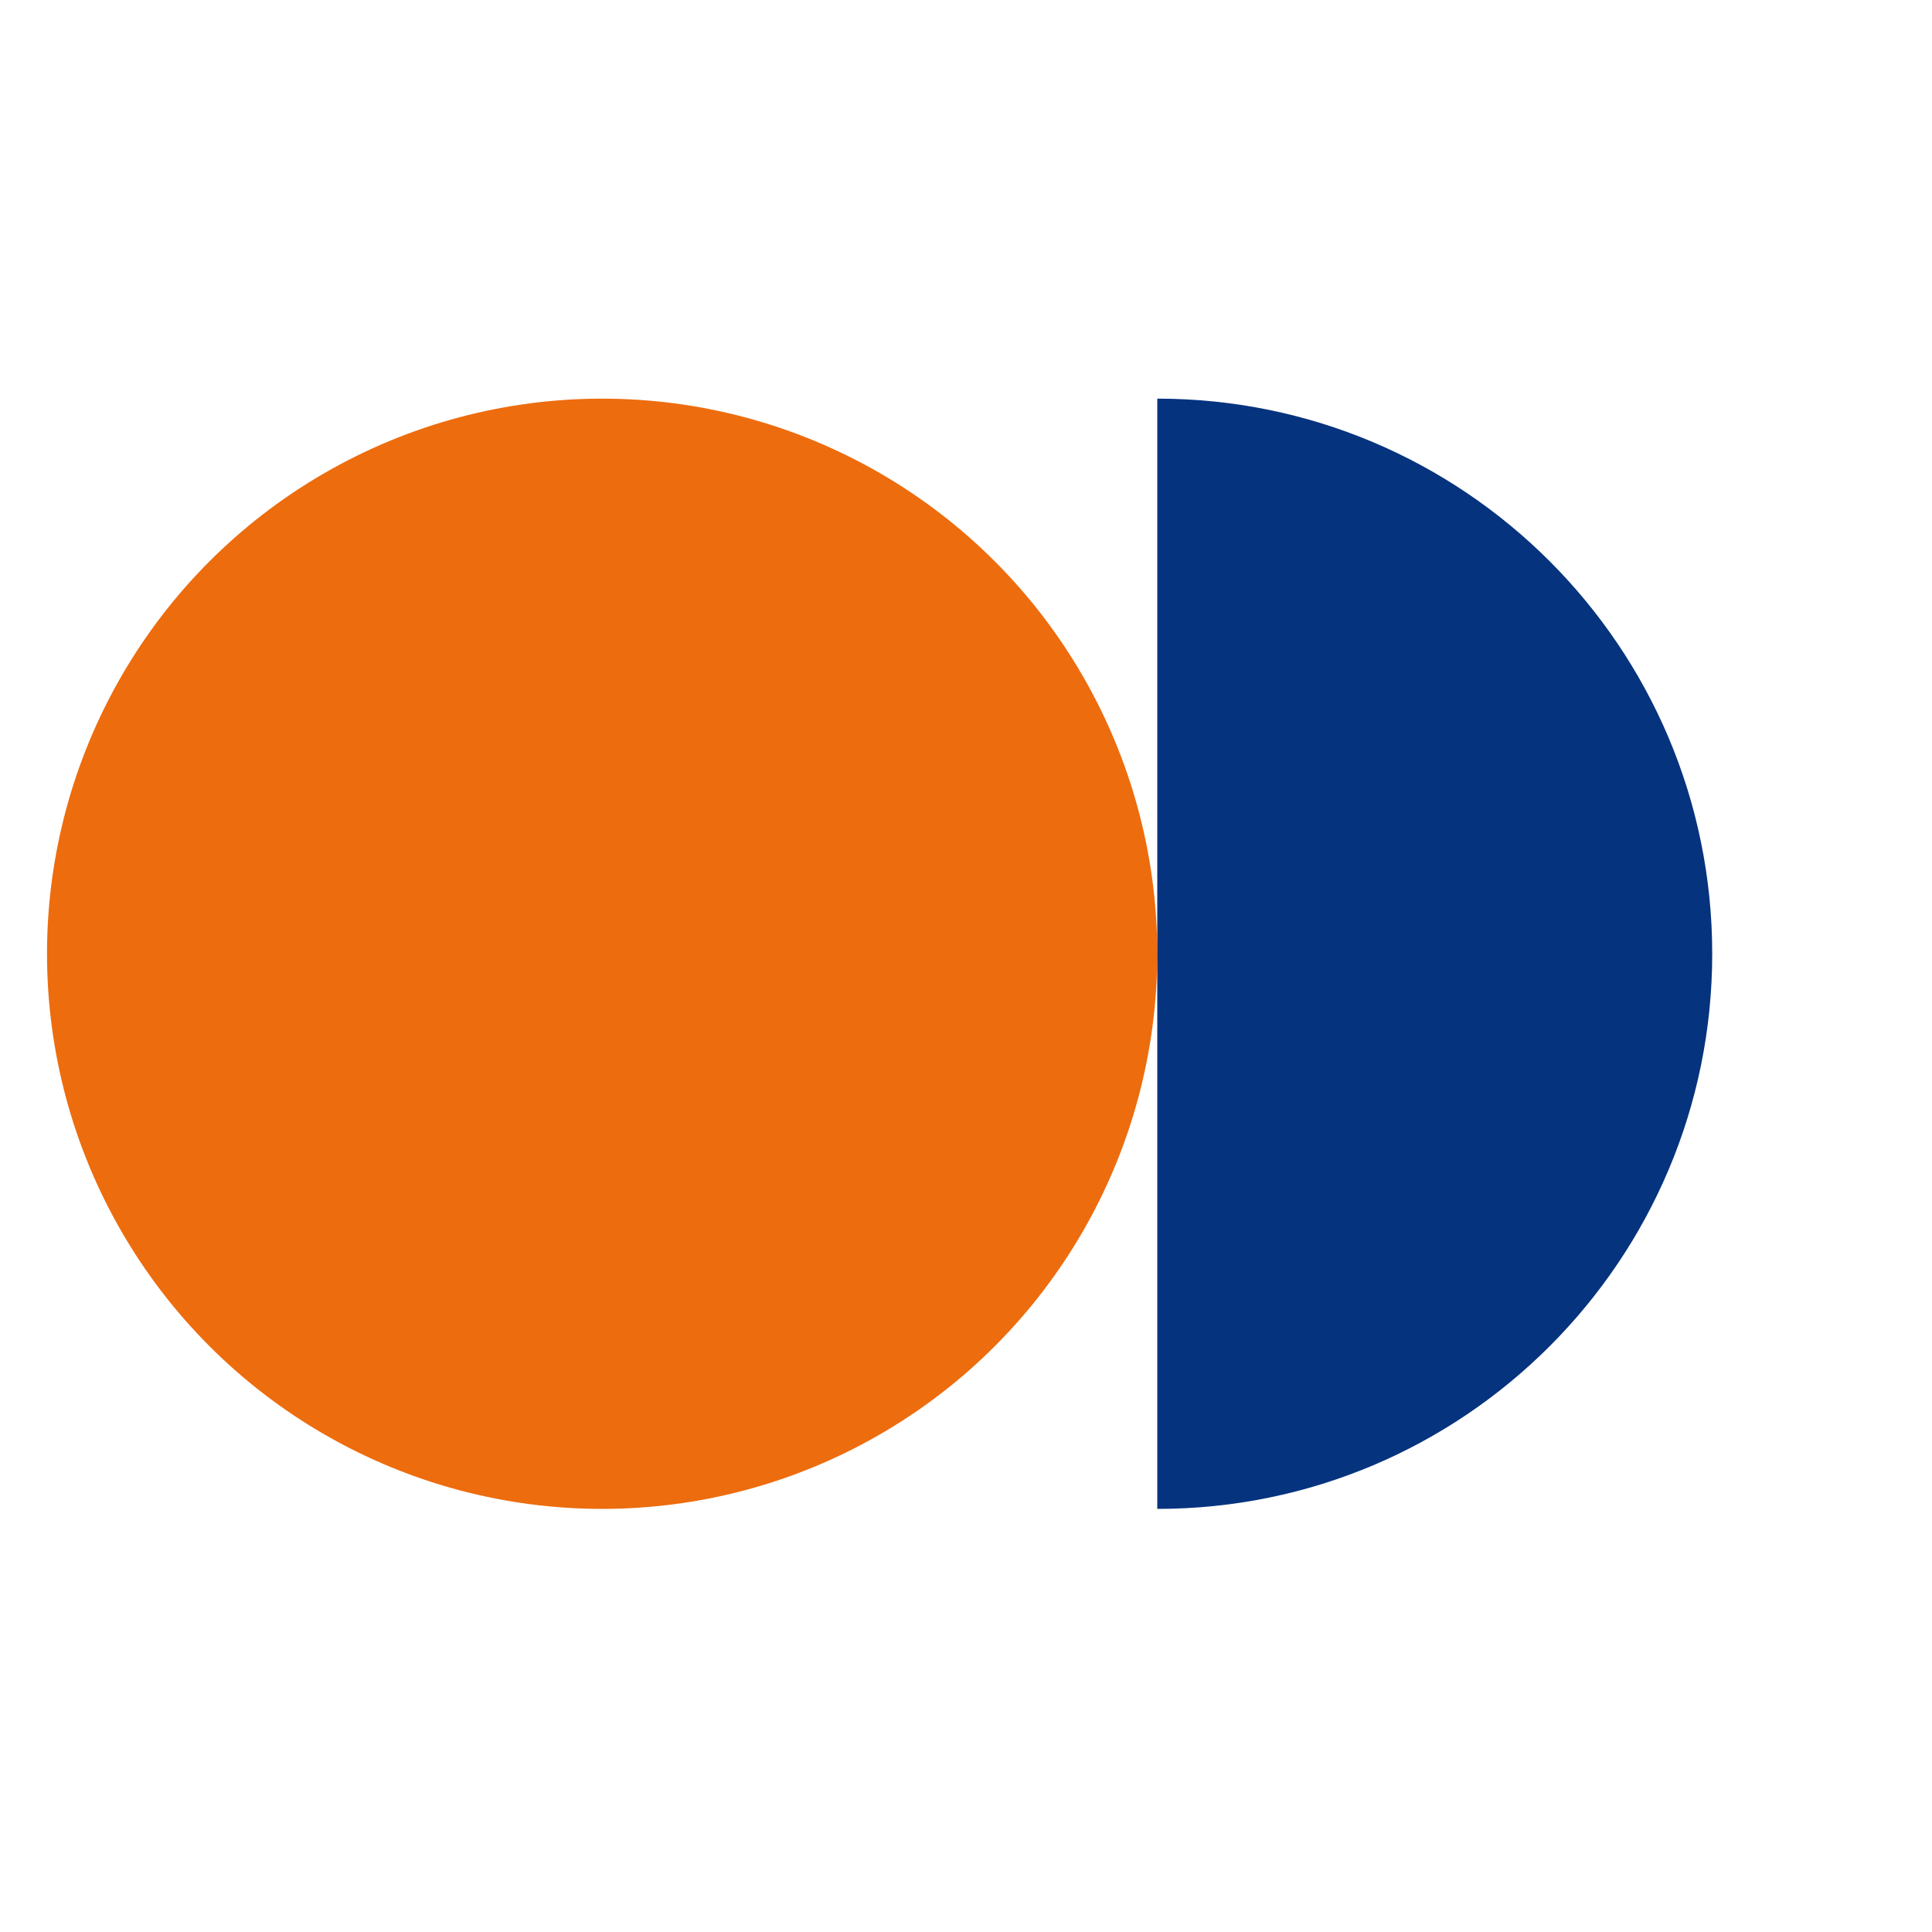 <svg xmlns="http://www.w3.org/2000/svg" version="1.1" xmlns:xlink="http://www.w3.org/1999/xlink" width="3px" height="3px"><svg width="3px" height="3px" version="1.1" xmlns="http://www.w3.org/2000/svg" xmlns:xlink="http://www.w3.org/1999/xlink" xml:space="preserve" xmlns:serif="http://www.serif.com/" style="fill-rule:evenodd;clip-rule:evenodd;stroke-linejoin:round;stroke-miterlimit:2;">
    <g transform="matrix(1,0,0,1,-1.563,-1.308)">
        <g transform="matrix(1.358,0,0,1.473,-11.188,-0.036)">
            <rect x="9.389" y="0.912" width="2.012" height="2.012" style="fill:none;"></rect>
        </g>
        <g transform="matrix(0.293,0,0,0.293,1.636,1.927)">
            <circle cx="2.942" cy="2.942" r="2.942" style="fill:rgb(237,108,14);"></circle>
            <path d="M5.884,0C7.508,0 8.825,1.317 8.825,2.942C8.825,4.566 7.508,5.884 5.884,5.884L5.884,0Z" style="fill:rgb(5,51,126);fill-rule:nonzero;"></path>
        </g>
    </g>
</svg><style>@media (prefers-color-scheme: light) { :root { filter: none; } }
@media (prefers-color-scheme: dark) { :root { filter: none; } }
</style></svg>